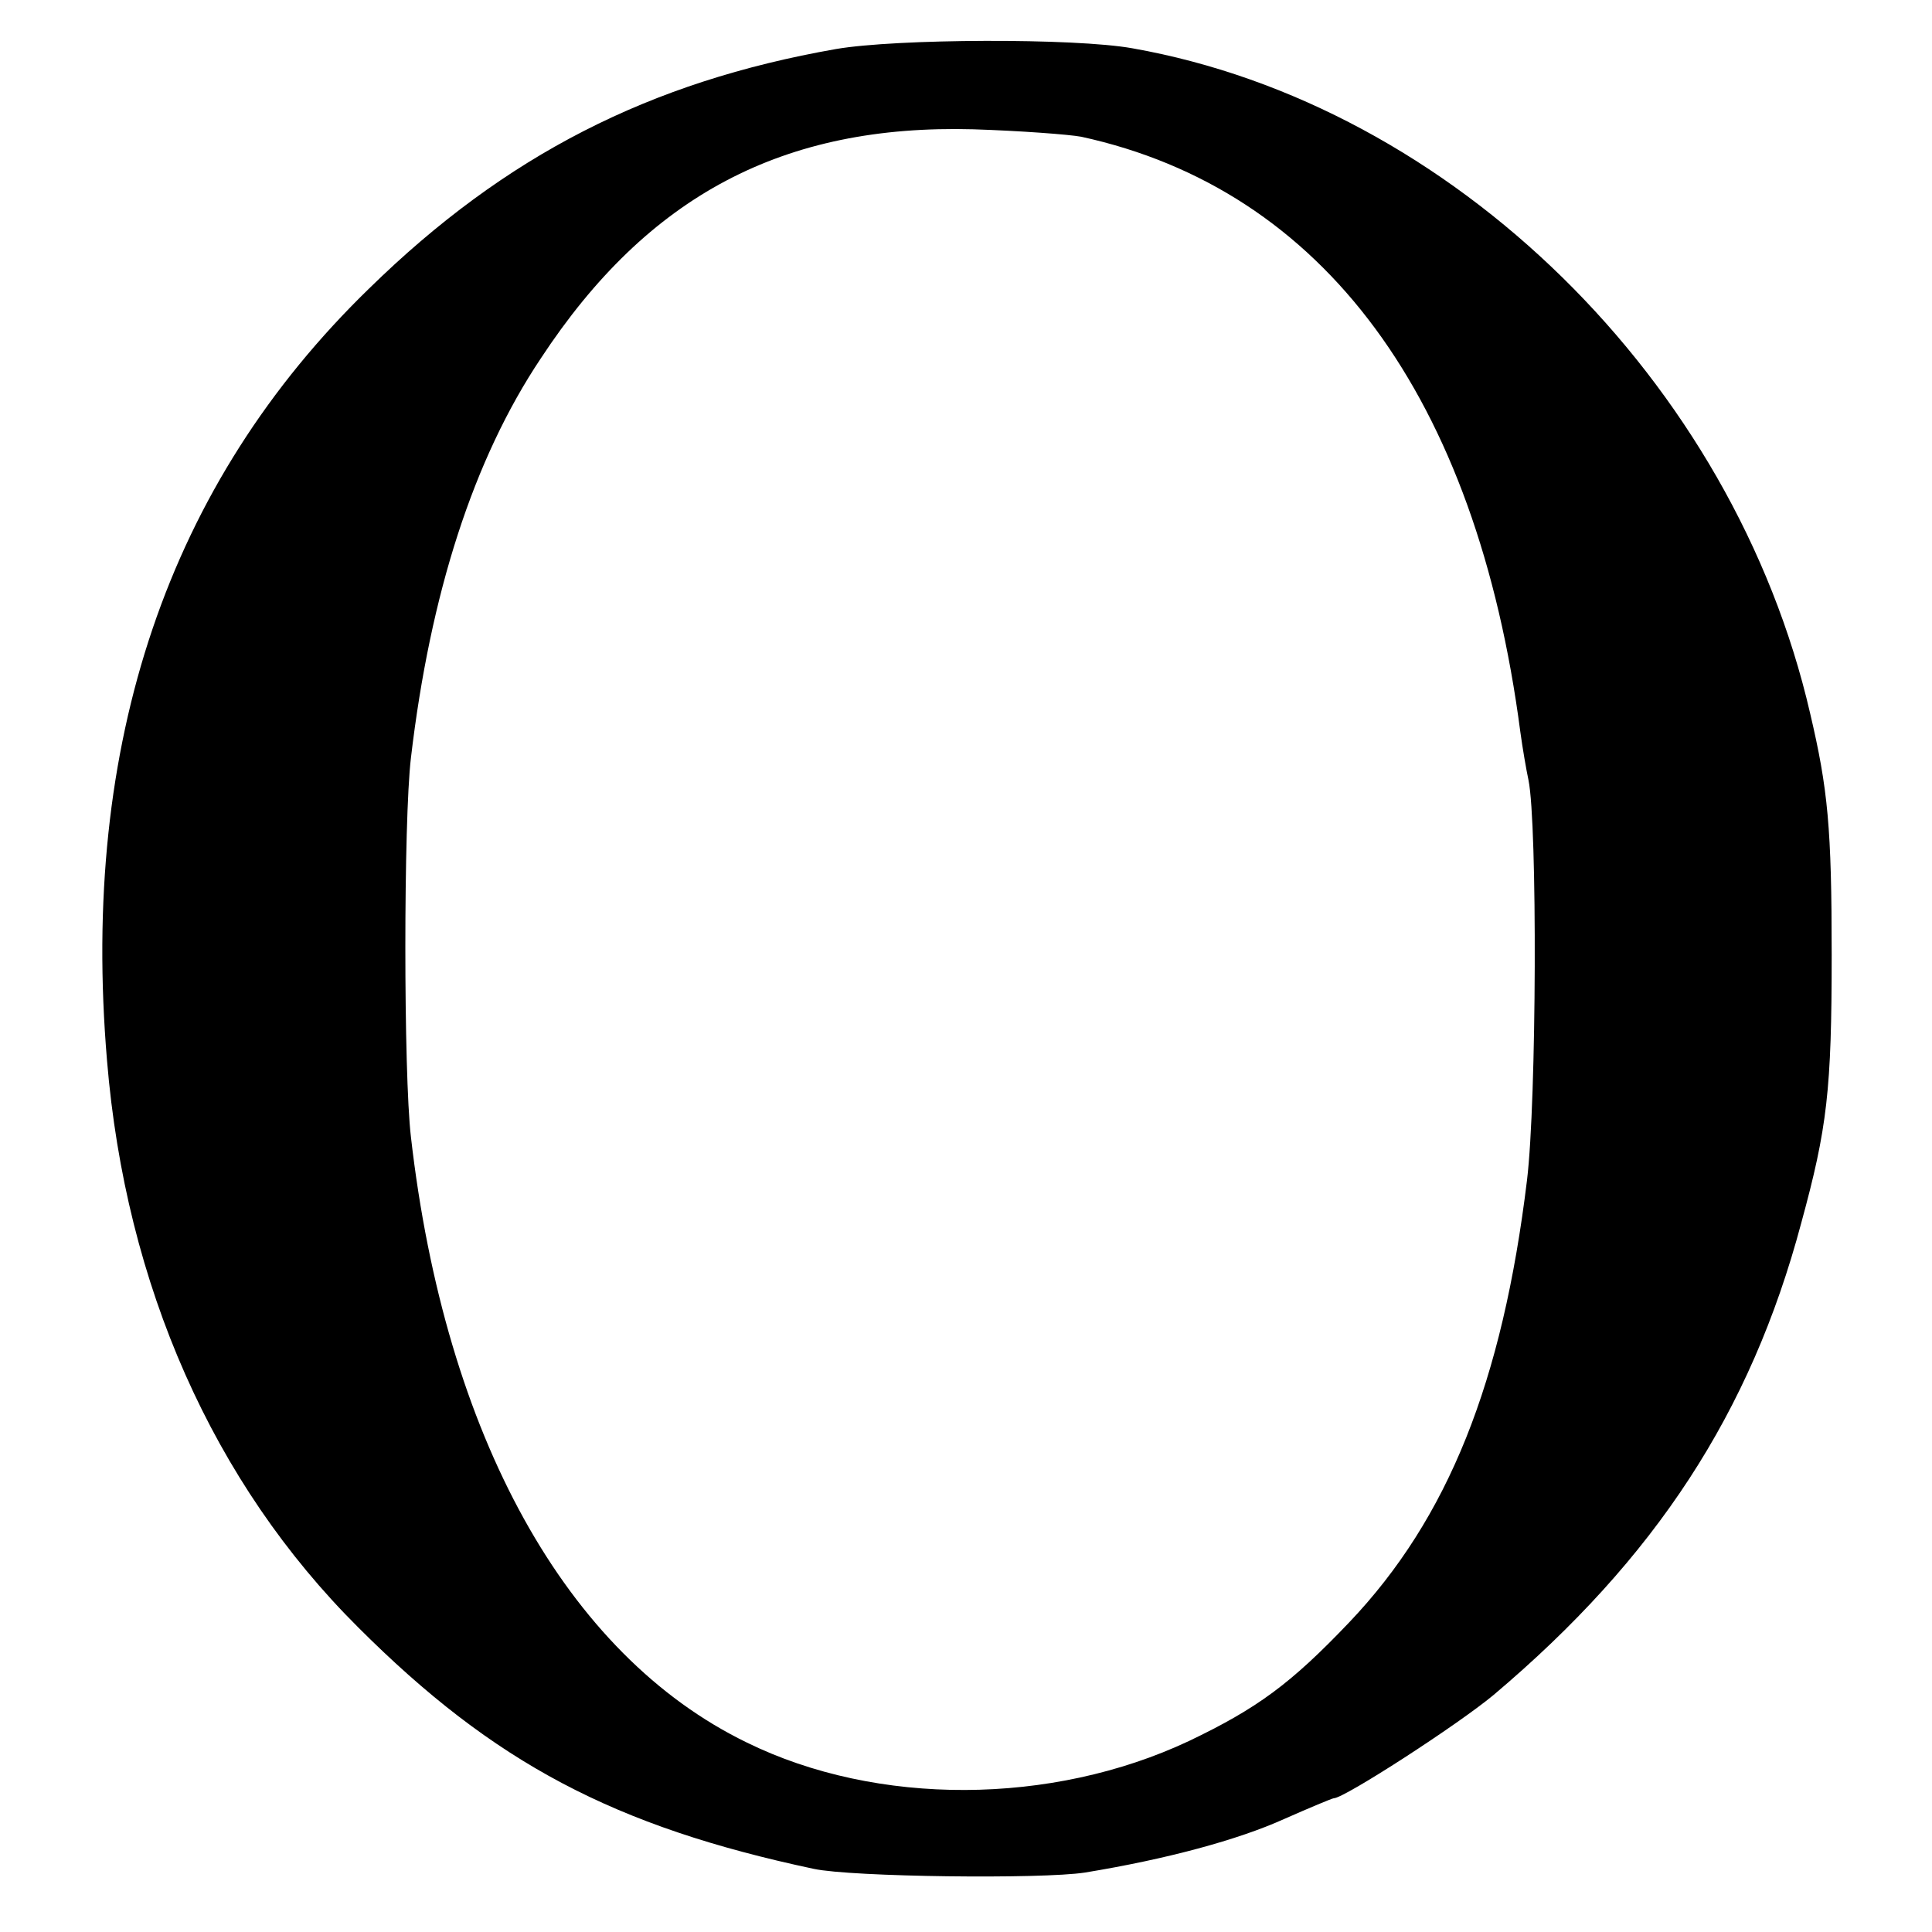 <?xml version="1.0" standalone="no"?>
<!DOCTYPE svg PUBLIC "-//W3C//DTD SVG 20010904//EN"
 "http://www.w3.org/TR/2001/REC-SVG-20010904/DTD/svg10.dtd">
<svg version="1.0" xmlns="http://www.w3.org/2000/svg"
 width="260pt" height="260pt" viewBox="0 0 260 260"
 preserveAspectRatio="xMidYMid meet">
<g transform="translate(0,260) scale(0.1,-0.1)"
fill="#000000" stroke="none">
<path d="M1125 2534 c-251 -44 -445 -143 -628 -322 -271 -263 -389 -612 -353
-1039 25 -303 143 -569 338 -763 183 -183 345 -268 613 -325 51 -11 307 -14
365 -5 110 18 206 44 268 72 34 15 65 28 67 28 14 0 167 99 215 139 218 184
346 380 414 635 35 128 41 179 41 361 0 171 -5 223 -29 325 -103 447 -482 819
-912 895 -78 14 -318 13 -399 -1z m330 -118 c326 -71 532 -350 591 -801 3 -22
8 -51 11 -65 12 -59 11 -430 -2 -538 -33 -272 -106 -455 -239 -595 -79 -83
-124 -116 -216 -160 -185 -87 -420 -88 -595 -2 -243 118 -406 413 -452 815
-10 85 -10 426 0 510 26 221 84 402 175 538 144 219 326 315 582 308 63 -2
129 -7 145 -10z"/>
</g>
</svg>
